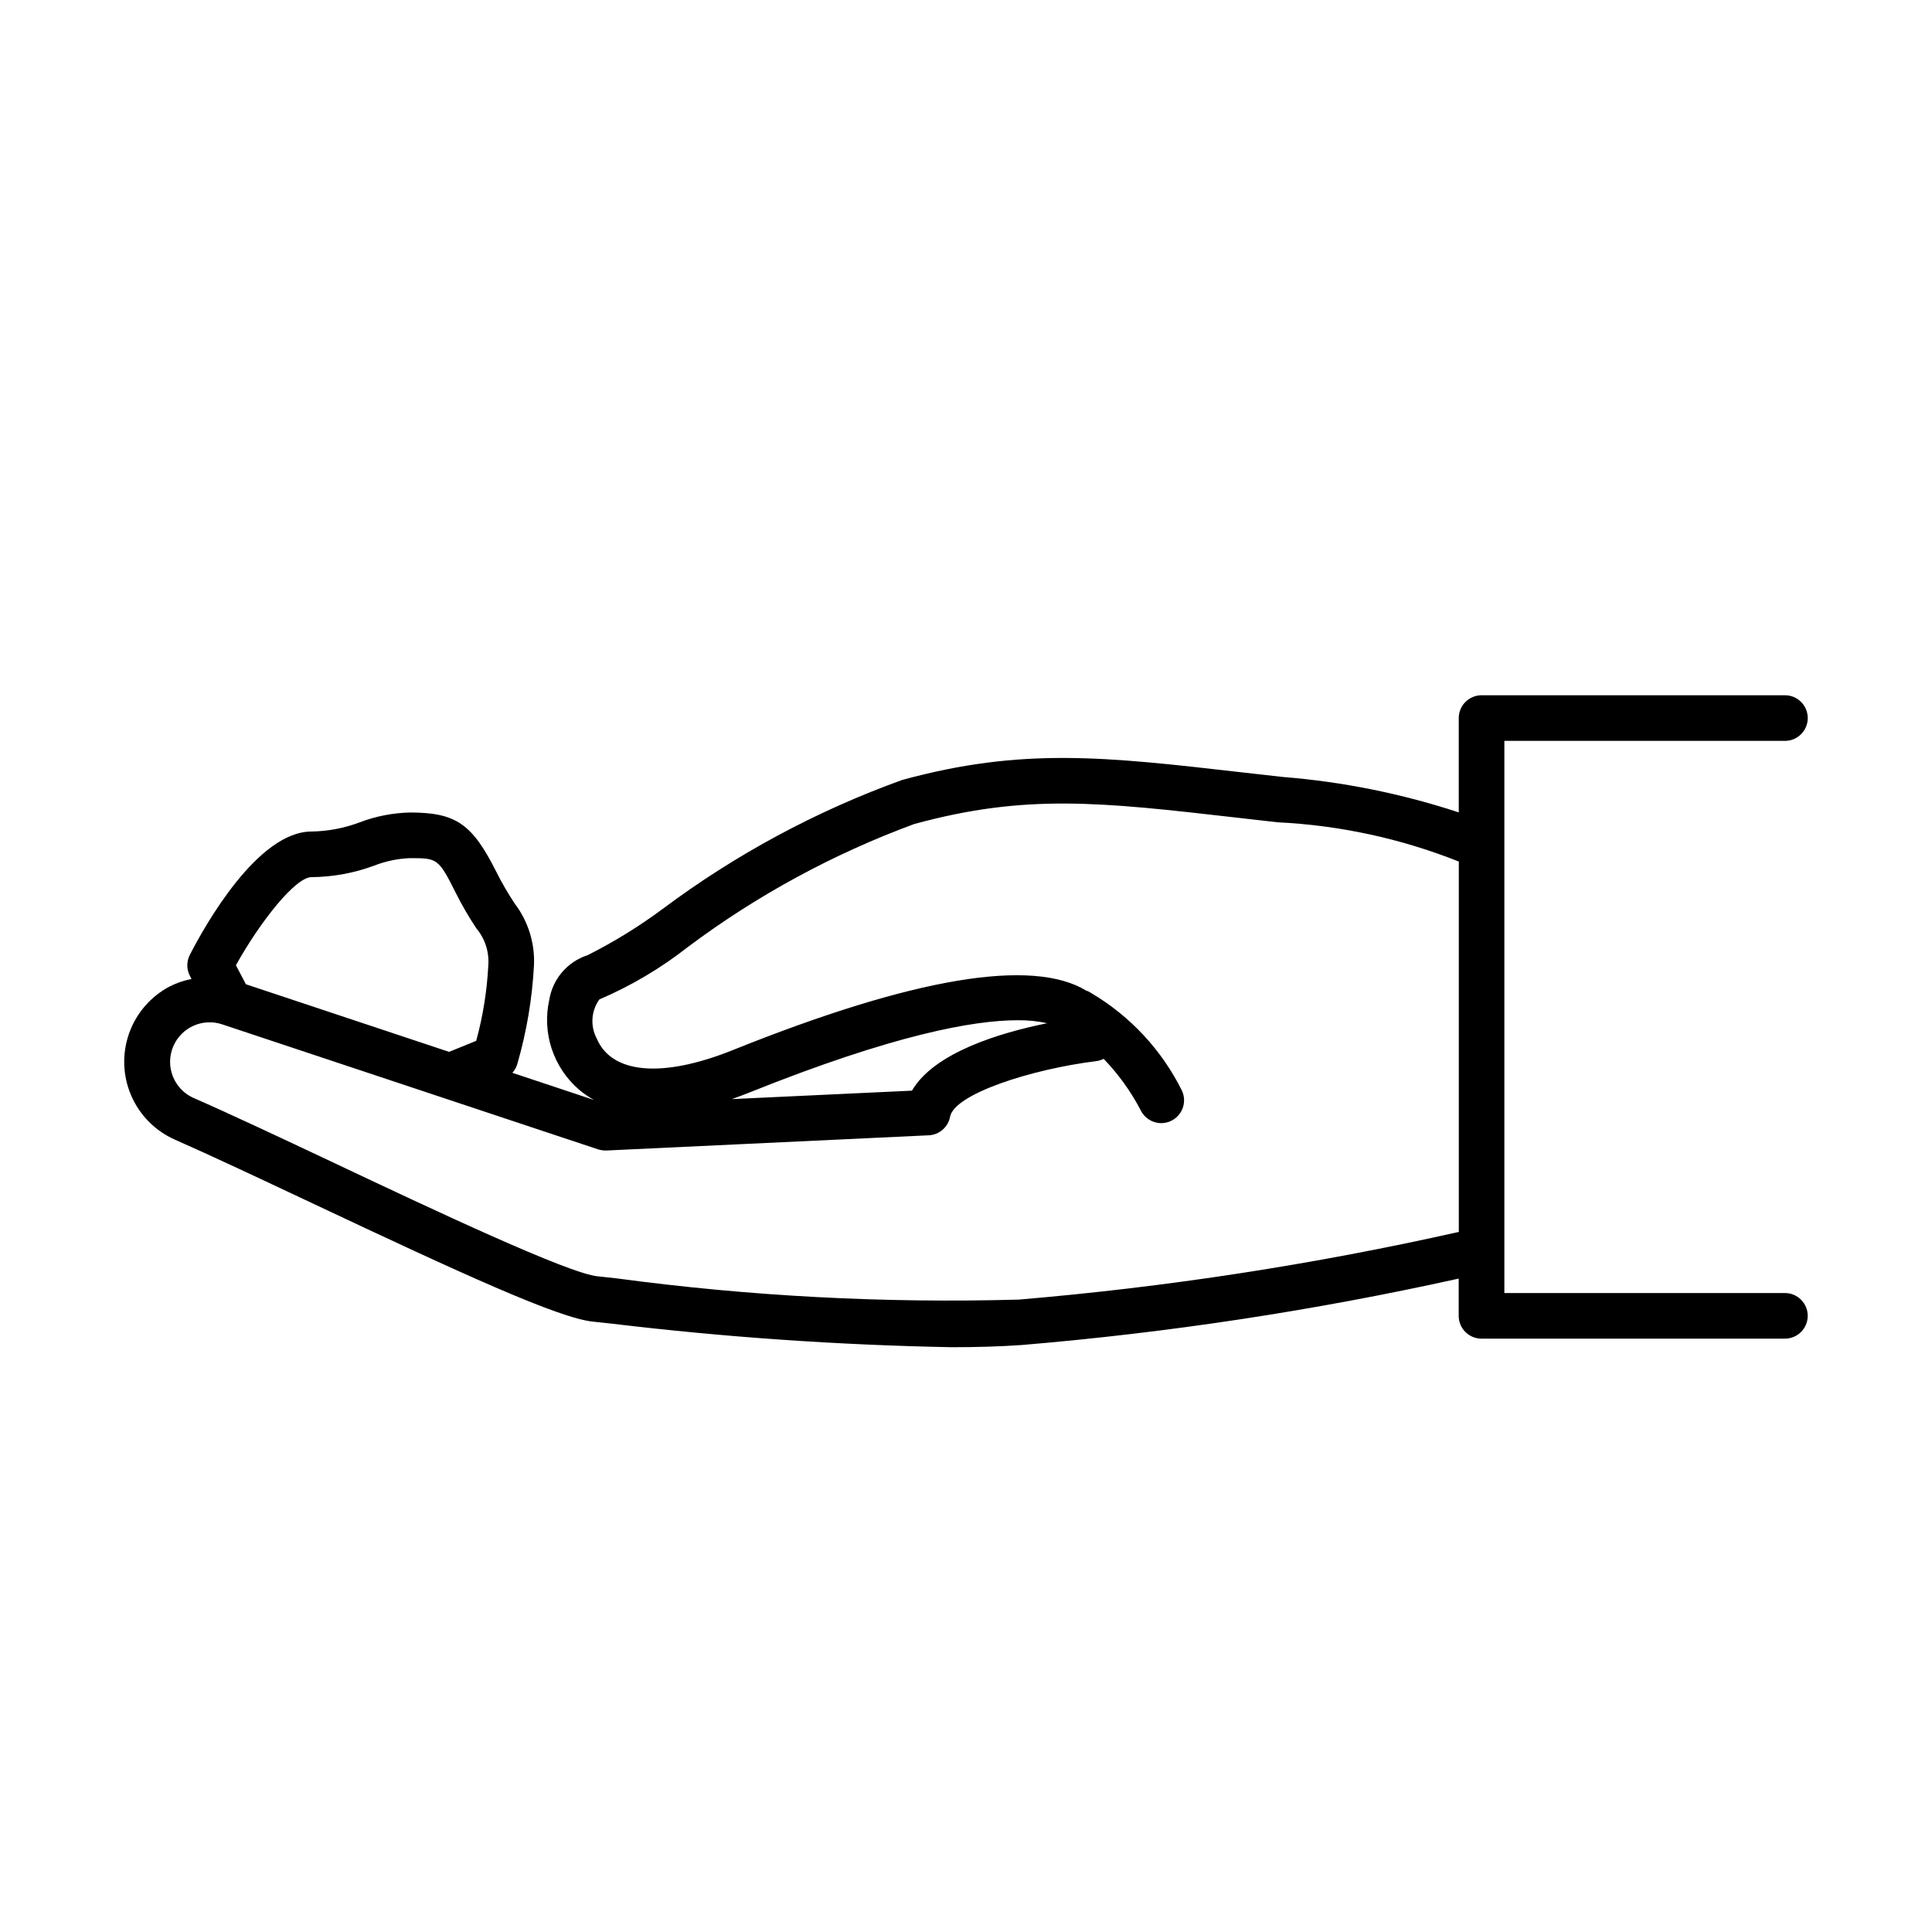<?xml version="1.0" encoding="UTF-8"?>
<!-- Uploaded to: SVG Repo, www.svgrepo.com, Generator: SVG Repo Mixer Tools -->
<svg fill="#000000" width="800px" height="800px" version="1.1" viewBox="144 144 512 512" xmlns="http://www.w3.org/2000/svg">
 <path d="m617.03 340.34c3.336 0 6.043-2.707 6.043-6.043 0-3.34-2.707-6.047-6.043-6.047h-80.398c-3.34 0-6.047 2.707-6.047 6.047v25-0.004c-15.145-4.981-30.828-8.137-46.723-9.398l-10.82-1.219c-36.273-4.16-58.148-6.66-89.93 2.016h-0.004c-22.773 8.215-44.207 19.758-63.598 34.258-6.234 4.621-12.852 8.695-19.781 12.18-2.621 0.848-4.957 2.402-6.75 4.492-1.793 2.09-2.977 4.633-3.418 7.348-0.957 4.305-0.734 8.785 0.645 12.969 1.383 4.188 3.871 7.918 7.207 10.801 1.246 1.055 2.598 1.984 4.027 2.773l-21.652-7.203v-0.004c0.605-0.664 1.051-1.461 1.301-2.324 2.473-8.535 3.957-17.328 4.422-26.199 0.258-5.879-1.555-11.66-5.117-16.344-1.746-2.633-3.336-5.363-4.758-8.184-6.481-12.957-10.781-15.93-23.035-15.93h0.004c-4.531 0.109-9.008 0.984-13.242 2.59-4.09 1.551-8.422 2.379-12.797 2.449-14.328 0-28.305 24.988-32.242 32.656-0.91 1.75-0.91 3.832 0 5.582l0.434 0.836c-1.992 0.391-3.922 1.047-5.734 1.957-5.027 2.629-8.879 7.055-10.789 12.398-1.91 5.34-1.738 11.207 0.484 16.426 2.223 5.223 6.328 9.414 11.504 11.742 9.883 4.352 23.016 10.539 36.77 17.02 38.984 18.367 65.234 30.469 74.32 31.285l4.606 0.492c29.969 3.602 60.102 5.695 90.281 6.269 6.57 0 12.855-0.18 18.602-0.586 38.941-3.266 77.621-9.148 115.77-17.602v9.875c0 3.336 2.707 6.043 6.047 6.043h80.398c3.34 0 6.047-2.707 6.047-6.043 0-3.34-2.707-6.047-6.047-6.047h-74.344v-146.33zm-390.48 36.113c5.644-0.047 11.238-1.07 16.535-3.023 3.031-1.195 6.246-1.875 9.5-2.012 7.316 0 7.598 0 12.223 9.262v-0.004c1.621 3.219 3.43 6.34 5.422 9.34 2.297 2.723 3.434 6.234 3.176 9.785-0.344 6.773-1.418 13.488-3.207 20.031l-7.184 2.922-36.949-12.293-16.898-5.621-2.648-5.039c6.398-11.516 15.758-23.348 20.031-23.348zm187.42 111.95v0.004c-35.664 0.996-71.348-0.891-106.71-5.644l-4.848-0.523c-7.648-0.676-43.832-17.734-70.25-30.23-13.863-6.531-27.094-12.777-37.07-17.129-5.047-2.379-7.348-8.293-5.231-13.453 2.117-5.164 7.906-7.762 13.168-5.914l99.473 33.082c0.715 0.215 1.453 0.316 2.199 0.301l85.414-4.031v0.004c2.801-0.129 5.144-2.164 5.664-4.918 1.117-5.996 21.352-12.586 38.805-14.75l-0.004-0.004c0.664-0.09 1.309-0.289 1.906-0.594 3.894 4.043 7.191 8.621 9.793 13.594 1.004 2.109 3.137 3.449 5.473 3.445 0.898 0 1.781-0.203 2.59-0.594 1.449-0.688 2.562-1.926 3.102-3.438 0.535-1.512 0.449-3.176-0.242-4.625-5.336-10.715-13.652-19.664-23.949-25.773-0.344-0.172-0.637-0.402-1.008-0.574-0.109-0.051-0.23 0-0.344-0.09-14.277-8.727-45.715-3.547-93.758 15.758-18.602 7.457-32.051 6.309-36.012-3.113-1.746-3.301-1.469-7.309 0.715-10.34 8.383-3.586 16.262-8.254 23.438-13.883 18.328-13.715 38.547-24.695 60.023-32.605 29.543-8.062 49.375-5.812 85.367-1.691l10.863 1.238h-0.004c16.488 0.793 32.727 4.309 48.066 10.406v98.152c-38.426 8.633-77.391 14.625-116.63 17.938zm-76.016-53.129c1.5-0.523 3.023-1.109 4.664-1.754 38.188-15.324 59.379-19.145 71.016-19.145h0.004c2.648-0.043 5.289 0.223 7.879 0.785-12.715 2.578-29.988 7.828-35.84 17.875z"/>
</svg>